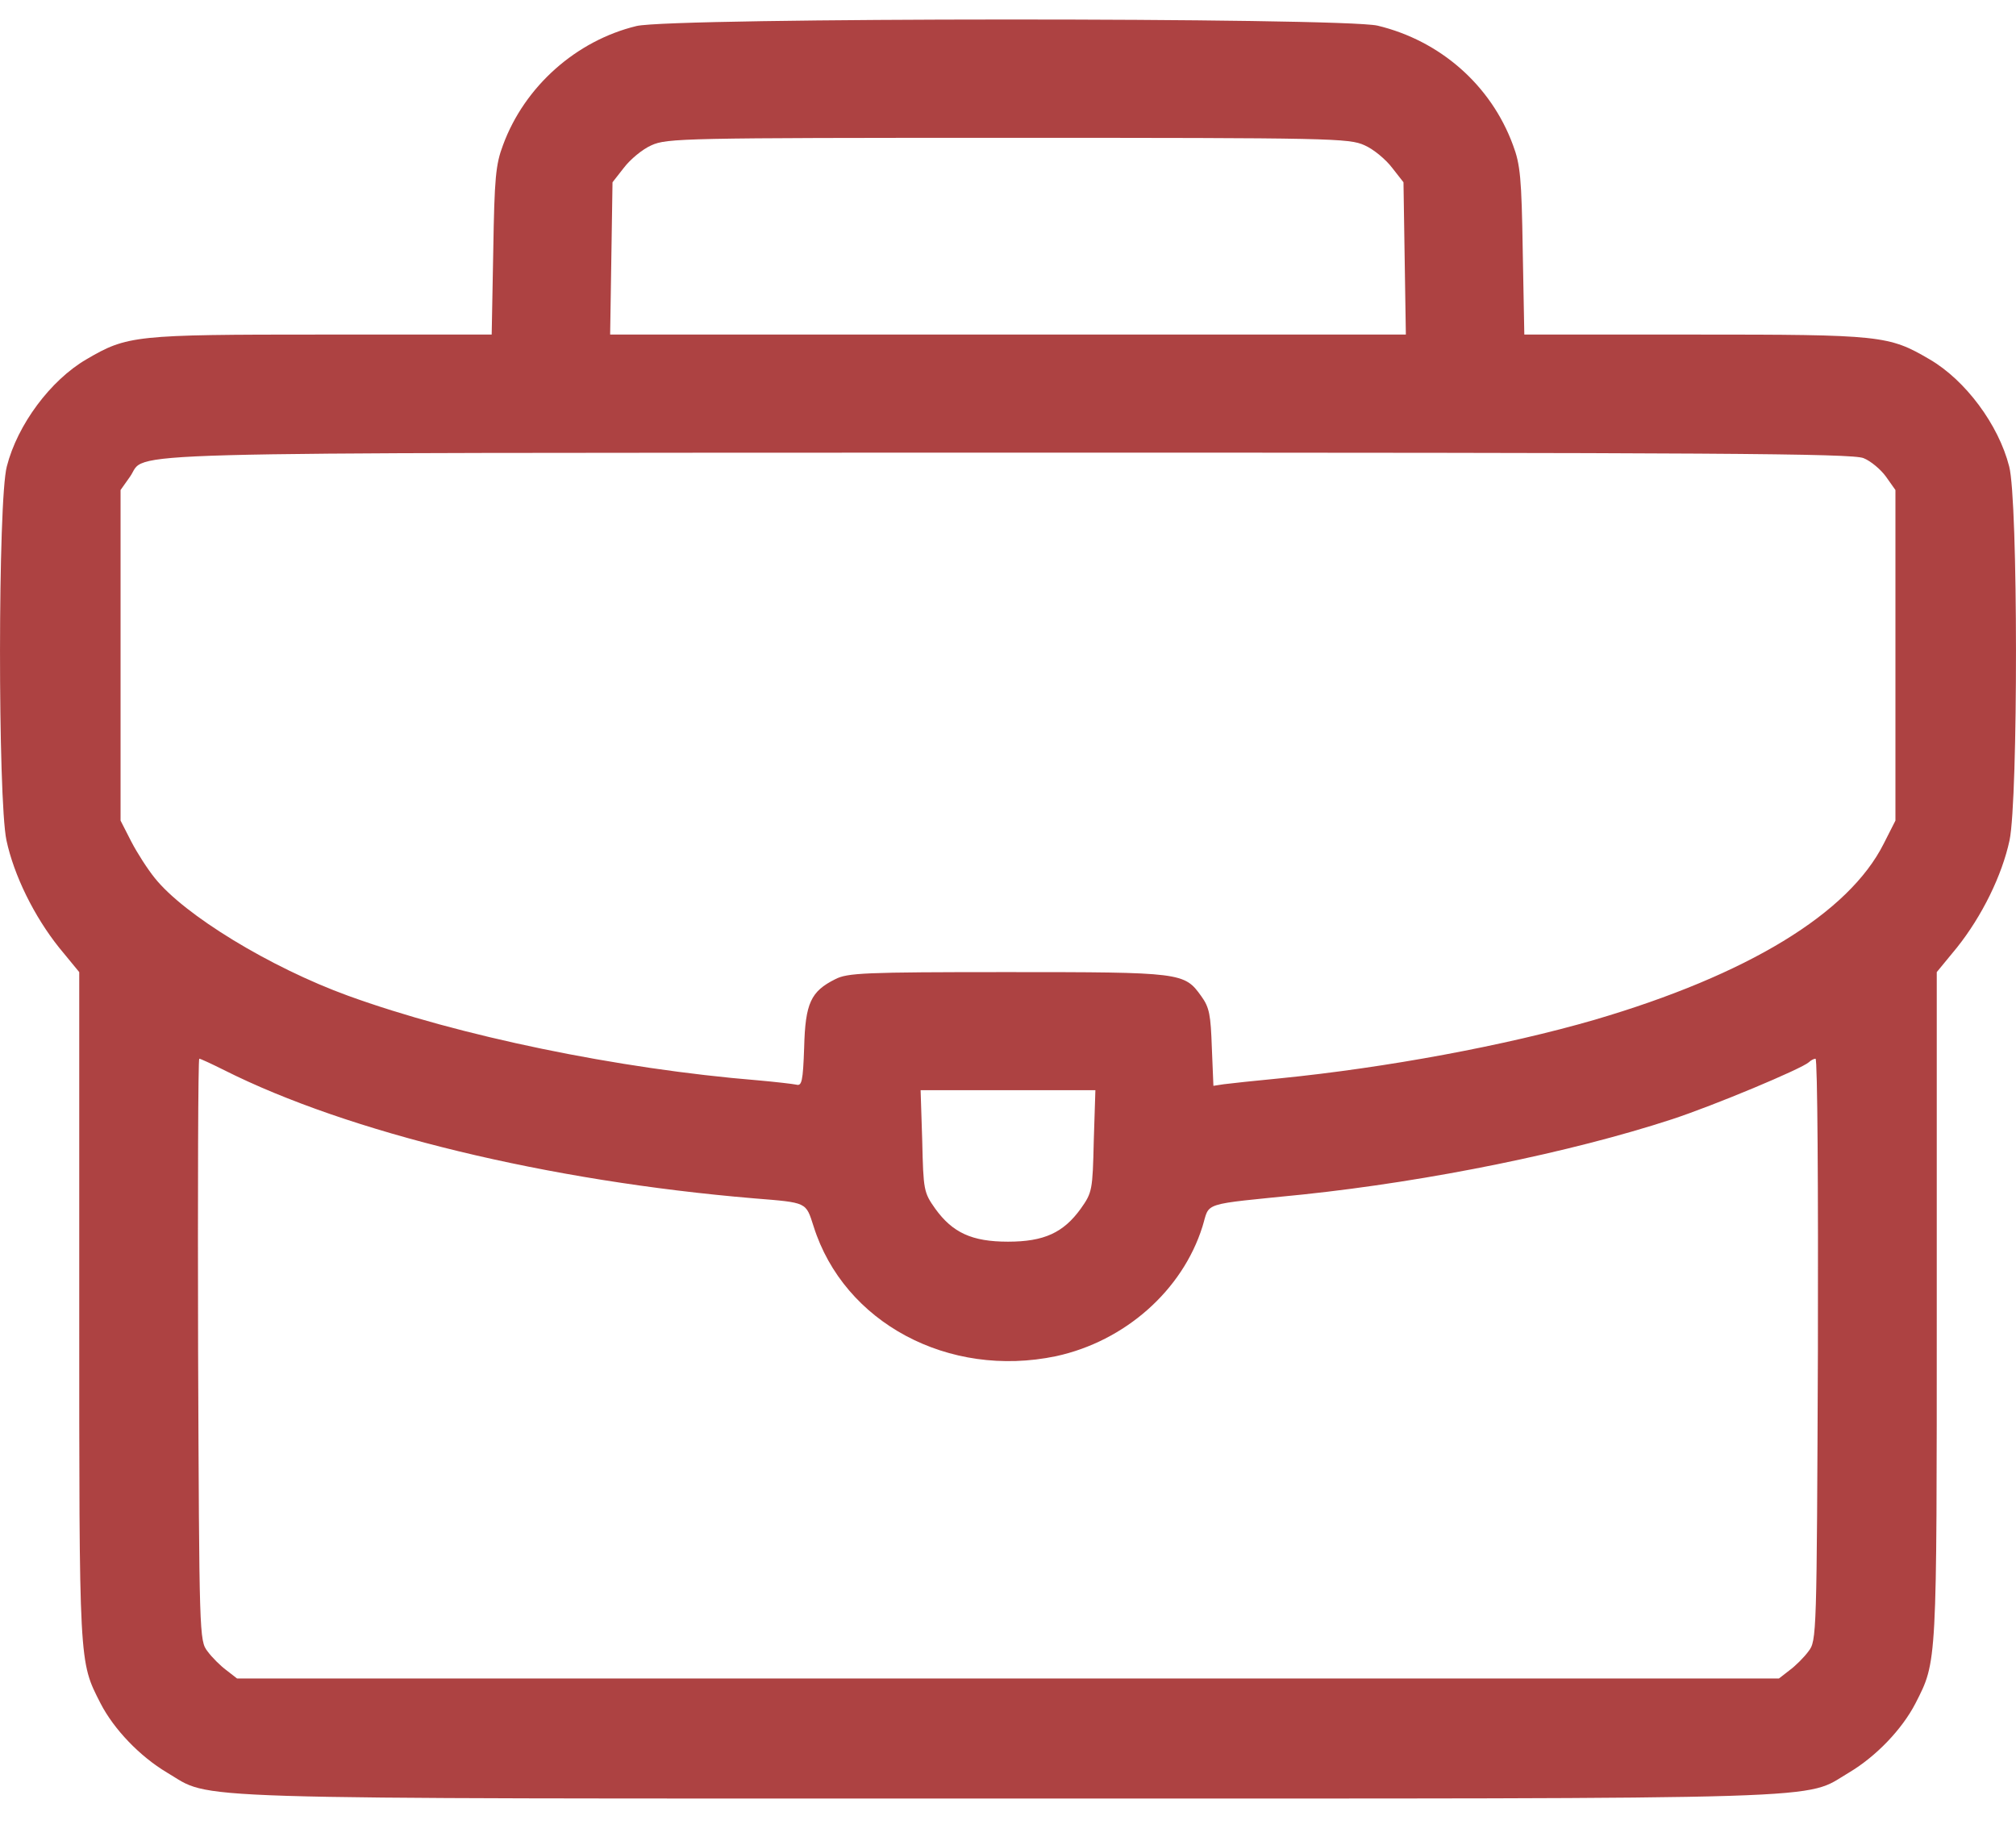 <svg xmlns="http://www.w3.org/2000/svg" width="46" height="42" viewBox="0 0 46 42" fill="none"><path d="M14.523 0.594C13.149 0.927 11.973 1.968 11.479 3.306C11.309 3.755 11.282 4.06 11.255 5.722L11.219 7.634H7.331C3.074 7.634 2.904 7.652 1.97 8.2C1.153 8.676 0.398 9.691 0.156 10.642C-0.05 11.406 -0.05 18.23 0.147 19.173C0.318 19.972 0.776 20.906 1.35 21.624L1.808 22.181V29.796C1.808 38.03 1.799 37.895 2.293 38.865C2.598 39.458 3.191 40.077 3.811 40.446C4.879 41.074 3.667 41.038 23 41.038C42.333 41.038 41.121 41.074 42.189 40.446C42.809 40.077 43.401 39.458 43.707 38.865C44.201 37.895 44.192 38.03 44.192 29.796V22.181L44.65 21.624C45.224 20.906 45.682 19.972 45.853 19.173C46.05 18.23 46.05 11.406 45.844 10.642C45.602 9.691 44.847 8.676 44.03 8.2C43.096 7.652 42.926 7.634 38.669 7.634H34.781L34.745 5.722C34.718 4.06 34.691 3.755 34.521 3.306C34.018 1.941 32.859 0.927 31.432 0.585C30.606 0.397 15.34 0.397 14.523 0.594ZM31.136 3.315C31.342 3.405 31.62 3.638 31.764 3.827L32.024 4.159L32.051 5.901L32.078 7.634H23H13.922L13.949 5.901L13.976 4.159L14.236 3.827C14.38 3.638 14.658 3.405 14.864 3.315C15.215 3.154 15.61 3.145 23 3.145C30.39 3.145 30.785 3.154 31.136 3.315ZM42.522 10.454C42.683 10.517 42.917 10.714 43.033 10.876L43.249 11.181V14.953V18.724L42.98 19.254C42.18 20.843 39.873 22.244 36.389 23.268C34.35 23.86 31.629 24.363 29.196 24.606C28.63 24.66 28.055 24.722 27.921 24.74L27.687 24.776L27.651 23.905C27.625 23.16 27.598 22.989 27.409 22.729C27.023 22.19 26.969 22.181 22.982 22.181C19.713 22.181 19.336 22.199 19.058 22.343C18.501 22.621 18.375 22.89 18.349 23.896C18.322 24.677 18.295 24.785 18.169 24.749C18.079 24.731 17.693 24.686 17.298 24.651C14.101 24.39 10.465 23.636 7.941 22.72C6.163 22.073 4.206 20.879 3.532 20.035C3.371 19.837 3.128 19.46 2.994 19.2L2.751 18.724V14.953V11.181L2.967 10.876C3.38 10.292 1.898 10.337 22.982 10.328C39.19 10.328 42.27 10.346 42.522 10.454ZM5.113 24.417C7.95 25.845 12.503 26.949 17.208 27.344C18.429 27.443 18.384 27.425 18.564 27.982C19.256 30.182 21.644 31.457 24.096 30.945C25.667 30.604 26.978 29.446 27.436 27.991C27.616 27.416 27.355 27.497 29.735 27.255C32.635 26.949 35.841 26.294 38.148 25.54C39.109 25.225 41.103 24.39 41.273 24.238C41.318 24.193 41.39 24.157 41.426 24.157C41.471 24.157 41.489 27.147 41.48 30.793C41.453 37.339 41.453 37.437 41.264 37.68C41.166 37.815 40.968 38.012 40.833 38.111L40.591 38.299H23H5.409L5.167 38.111C5.032 38.012 4.834 37.815 4.736 37.68C4.547 37.437 4.547 37.339 4.52 30.793C4.511 27.147 4.52 24.157 4.547 24.157C4.574 24.157 4.825 24.273 5.113 24.417ZM24.957 26.033C24.931 27.156 24.922 27.21 24.661 27.578C24.266 28.126 23.826 28.332 23 28.332C22.174 28.332 21.734 28.126 21.339 27.578C21.078 27.21 21.069 27.156 21.043 26.033L21.006 24.875H23H24.994L24.957 26.033Z" fill="#AD4242"></path></svg>